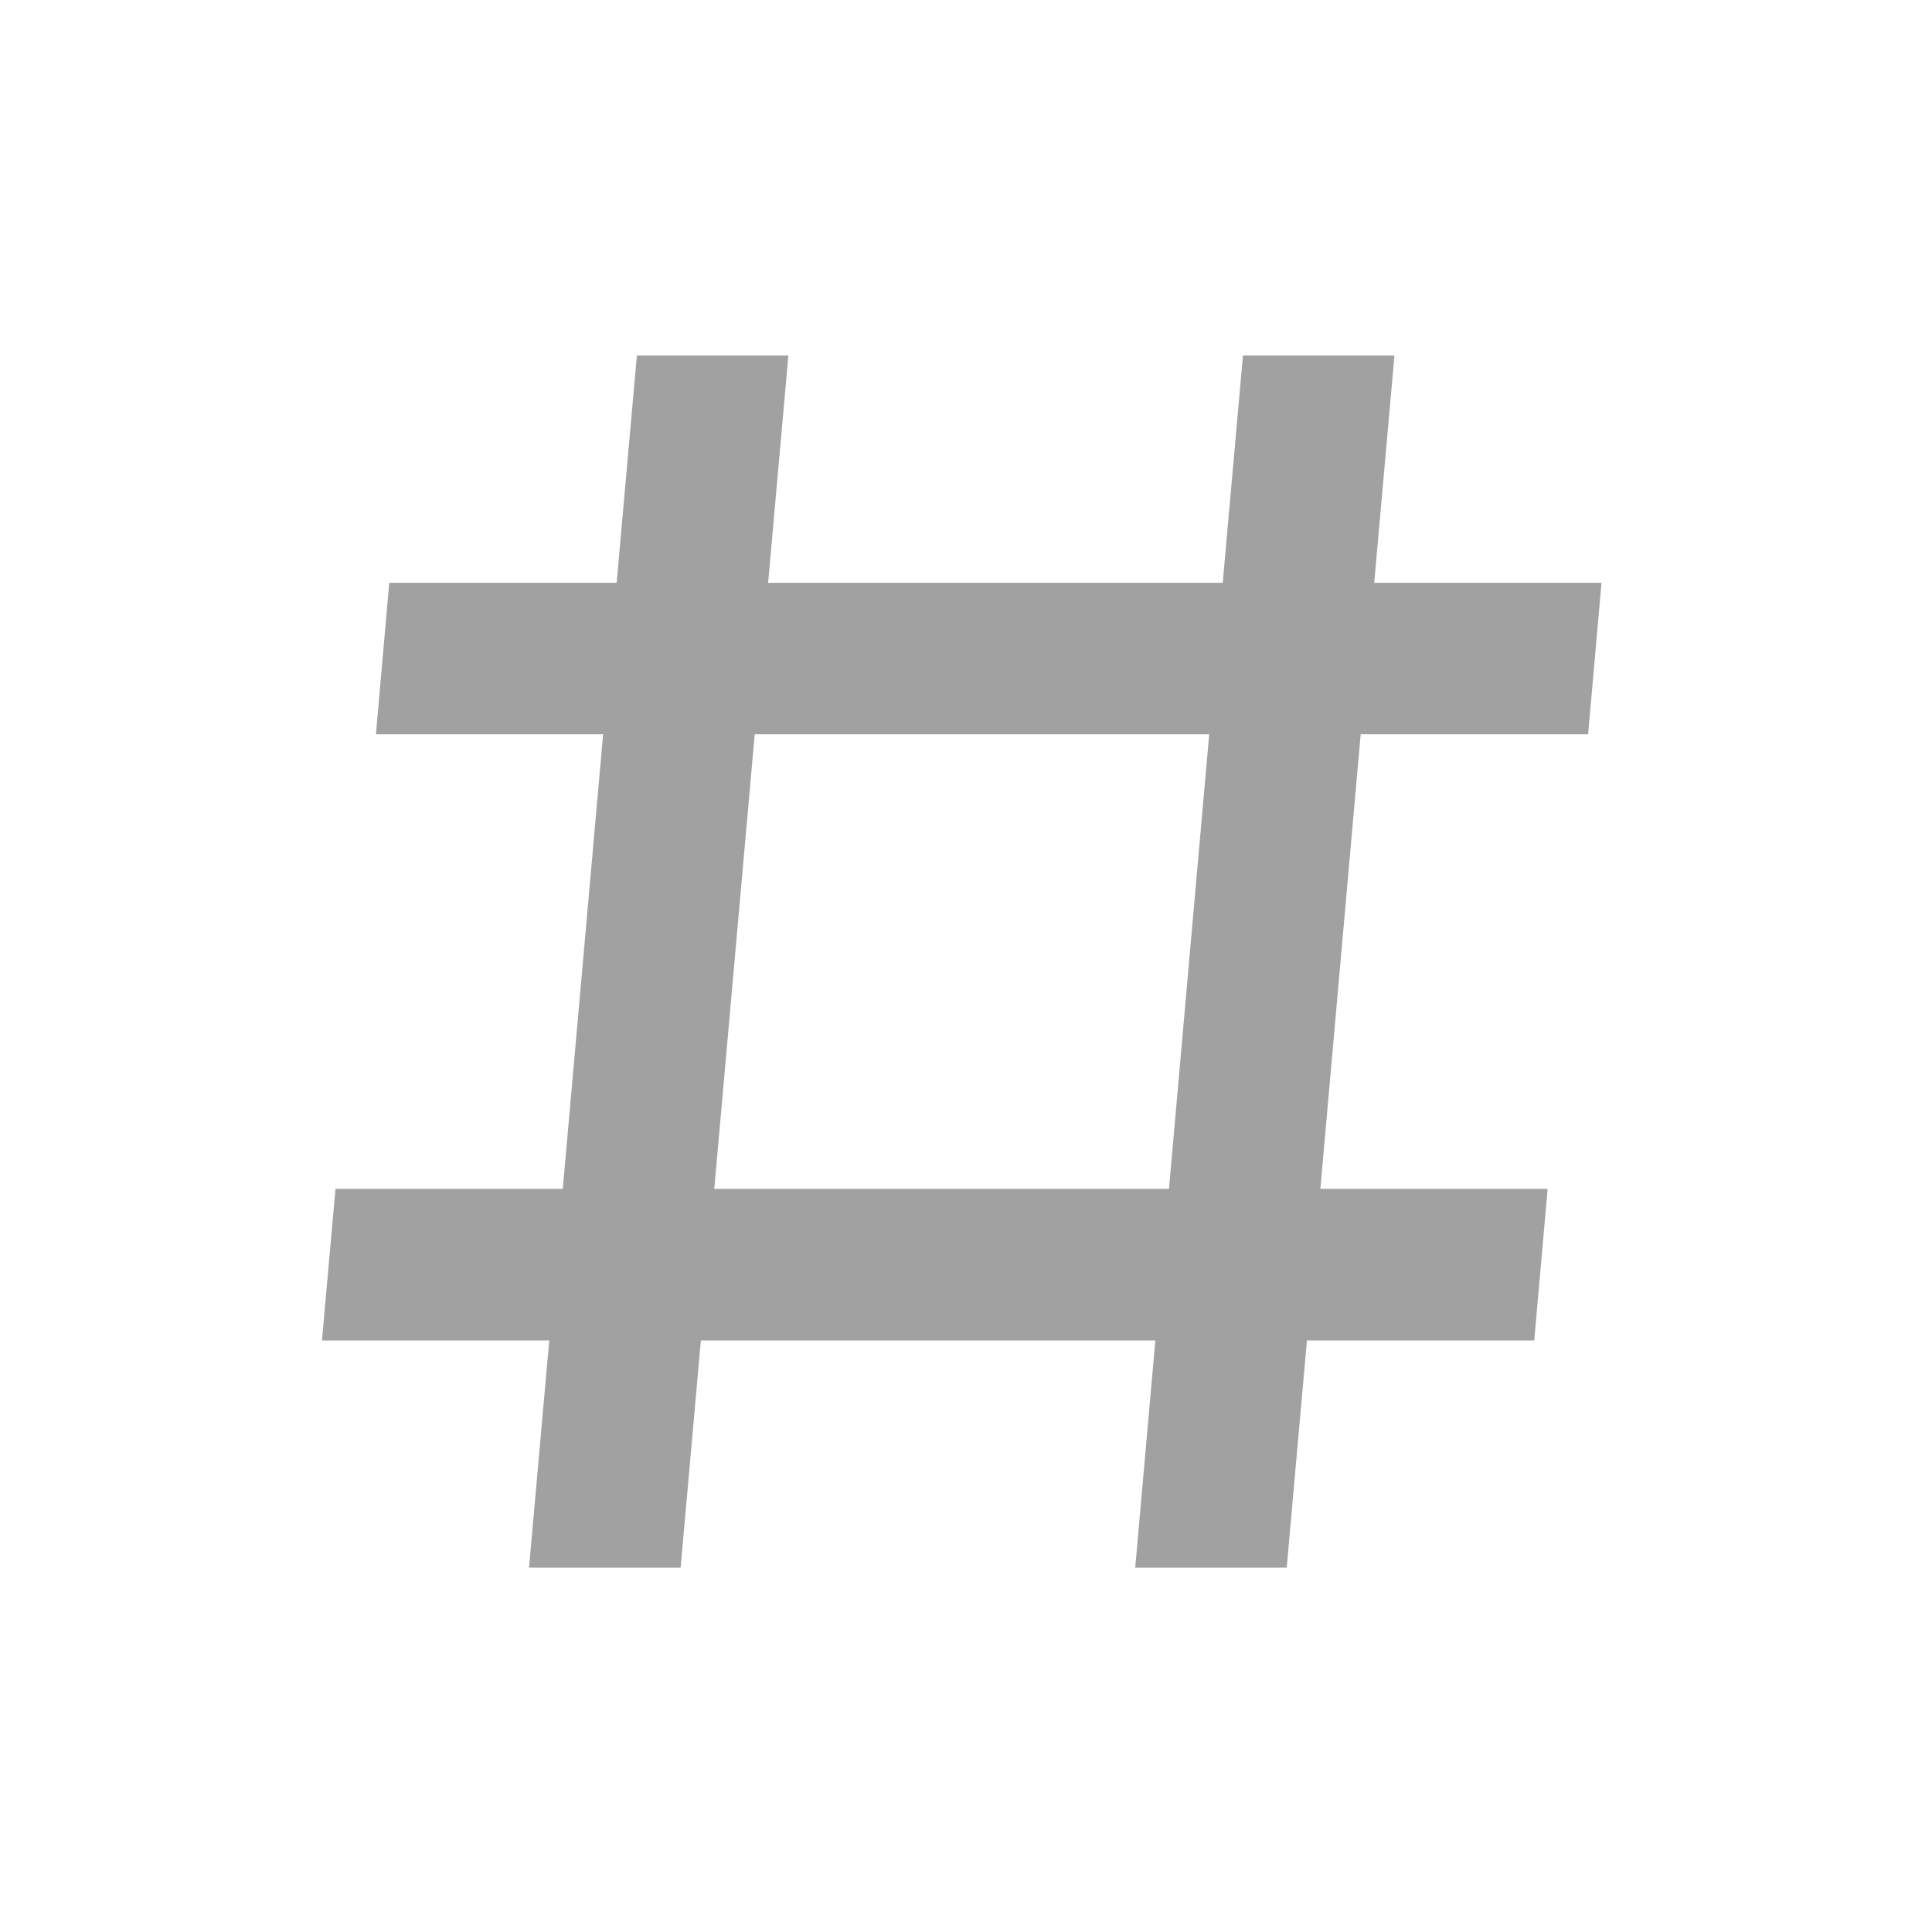 <svg width="17" height="17" viewBox="0 0 17 17" fill="none" xmlns="http://www.w3.org/2000/svg">
<path fill-rule="evenodd" clip-rule="evenodd" d="M10.759 5.128L10.937 3.128H12.27L12.092 5.128H14.092L13.974 6.461H11.973L11.618 10.461H13.618L13.5 11.795H11.5L11.322 13.794H9.989L10.166 11.795H6.167L5.989 13.794H4.655L4.833 11.795H2.833L2.952 10.461H4.952L5.307 6.461H3.308L3.425 5.128H5.426L5.604 3.128H6.937L6.759 5.128H10.759ZM10.64 6.461H6.641L6.285 10.461H10.286L10.64 6.461Z" fill="#A1A1A1"/>
</svg>
